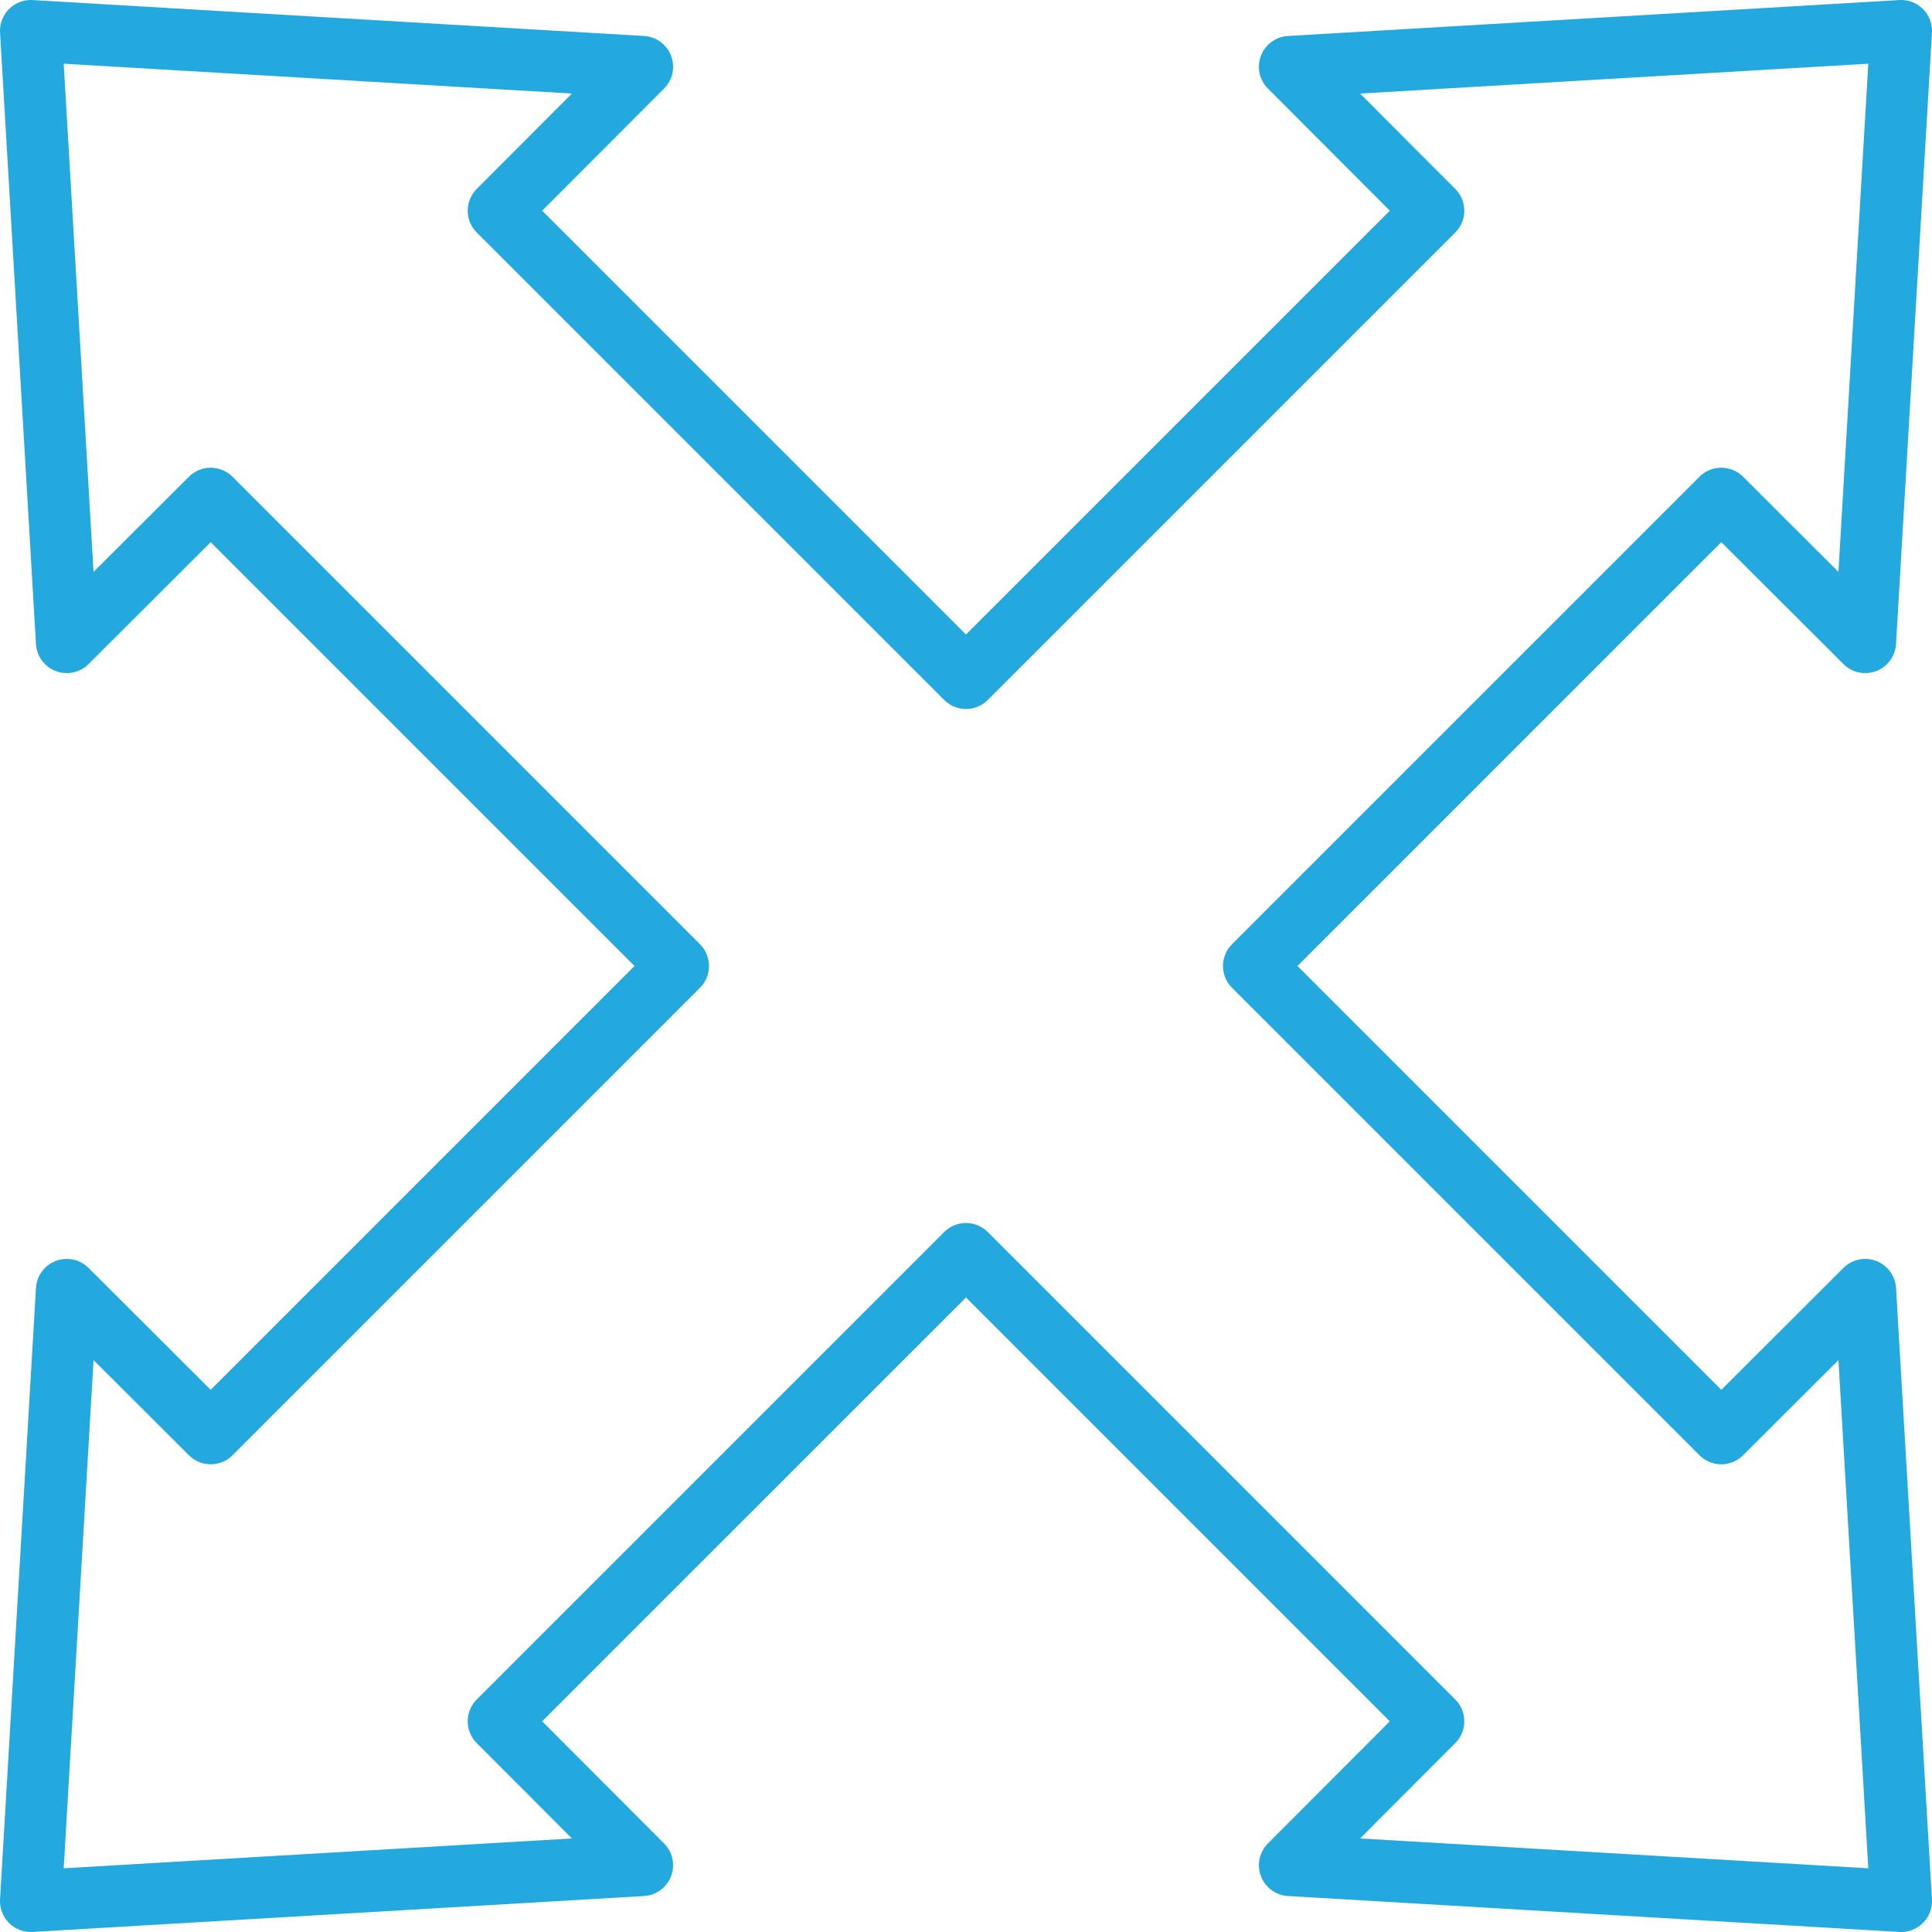 <?xml version="1.0" encoding="utf-8"?><svg xmlns="http://www.w3.org/2000/svg" width="68.86" height="68.86" viewBox="0 0 68.86 68.86"><defs><style>.cls-1{fill:none;stroke:#24a9df;stroke-linecap:round;stroke-linejoin:round;stroke-width:2.2px;}</style></defs><title>Decentralized</title><g id="Layer_2" data-name="Layer 2"><g id="Layer_1-2" data-name="Layer 1"><polygon class="cls-1" points="1.1 67.76 22.89 66.48 17.77 61.35 34.43 44.69 51.09 61.35 45.97 66.48 67.76 67.76 66.48 45.97 61.35 51.09 44.69 34.43 61.35 17.77 66.48 22.89 67.76 1.1 45.97 2.38 51.09 7.51 34.43 24.17 17.77 7.51 22.89 2.38 1.1 1.1 2.38 22.89 7.51 17.77 24.17 34.43 7.51 51.09 2.38 45.97 1.1 67.76"/></g></g></svg>
